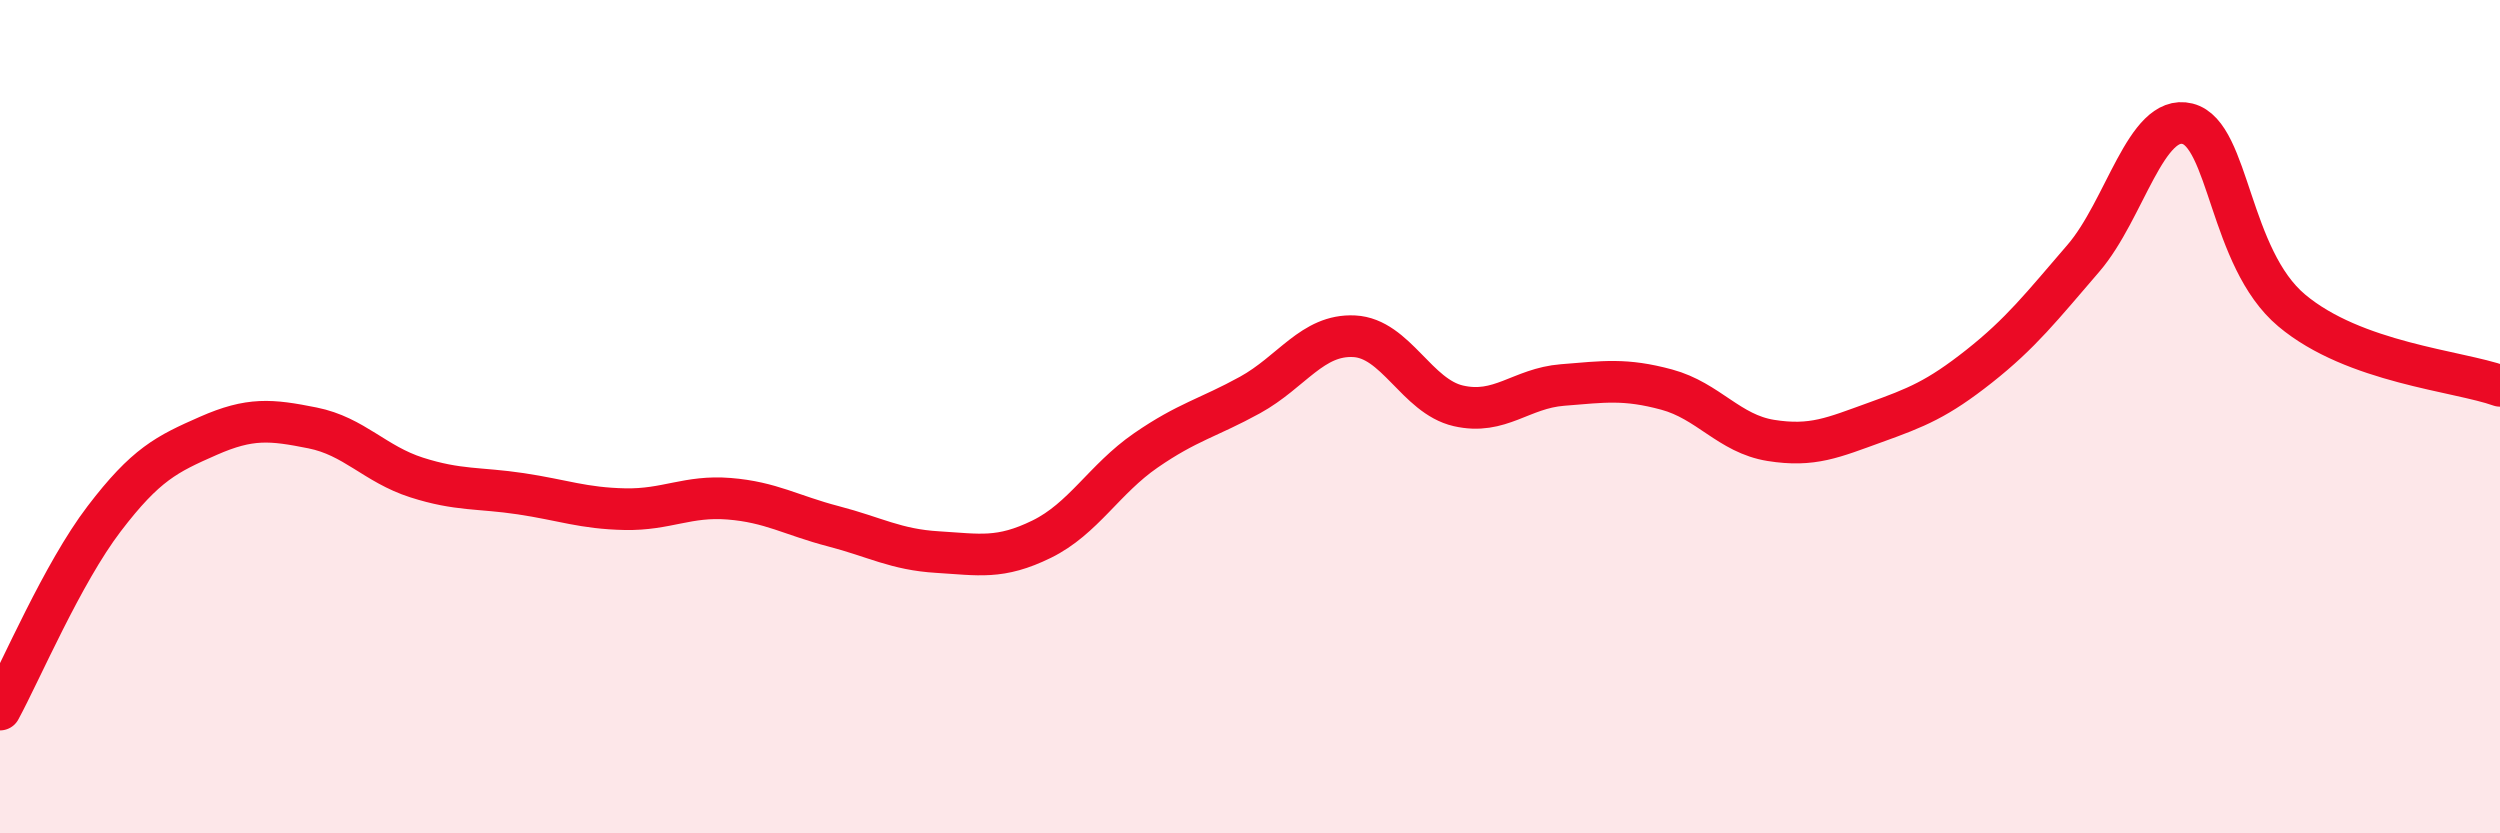 
    <svg width="60" height="20" viewBox="0 0 60 20" xmlns="http://www.w3.org/2000/svg">
      <path
        d="M 0,17.03 C 0.5,16.11 1.5,13.76 2.5,12.45 C 3.5,11.14 4,10.9 5,10.46 C 6,10.02 6.5,10.07 7.5,10.27 C 8.5,10.47 9,11.14 10,11.46 C 11,11.78 11.5,11.7 12.5,11.85 C 13.5,12 14,12.2 15,12.22 C 16,12.24 16.5,11.89 17.5,11.97 C 18.5,12.05 19,12.37 20,12.63 C 21,12.89 21.5,13.19 22.5,13.25 C 23.5,13.31 24,13.43 25,12.94 C 26,12.45 26.5,11.5 27.5,10.81 C 28.5,10.12 29,10.03 30,9.48 C 31,8.93 31.5,8.02 32.5,8.07 C 33.5,8.12 34,9.51 35,9.74 C 36,9.97 36.5,9.32 37.5,9.24 C 38.5,9.16 39,9.08 40,9.35 C 41,9.62 41.5,10.41 42.5,10.57 C 43.5,10.73 44,10.5 45,10.14 C 46,9.78 46.5,9.58 47.5,8.79 C 48.5,8 49,7.36 50,6.2 C 51,5.04 51.5,2.72 52.5,2.97 C 53.5,3.22 53.5,6.19 55,7.45 C 56.5,8.71 59,8.9 60,9.26L60 20L0 20Z"
        fill="#EB0A25"
        opacity="0.1"
        stroke-linecap="round"
        stroke-linejoin="round"
      />
      <path
        d="M 0,17.03 C 0.5,16.11 1.5,13.76 2.5,12.45 C 3.5,11.14 4,10.9 5,10.46 C 6,10.02 6.5,10.07 7.5,10.27 C 8.5,10.47 9,11.14 10,11.46 C 11,11.78 11.5,11.7 12.5,11.85 C 13.5,12 14,12.2 15,12.22 C 16,12.24 16.5,11.89 17.5,11.97 C 18.5,12.05 19,12.37 20,12.63 C 21,12.89 21.5,13.19 22.5,13.25 C 23.5,13.31 24,13.43 25,12.94 C 26,12.45 26.5,11.5 27.5,10.81 C 28.5,10.12 29,10.03 30,9.48 C 31,8.93 31.5,8.02 32.5,8.07 C 33.5,8.12 34,9.51 35,9.74 C 36,9.97 36.5,9.32 37.5,9.24 C 38.5,9.16 39,9.08 40,9.35 C 41,9.62 41.5,10.41 42.5,10.57 C 43.5,10.73 44,10.5 45,10.14 C 46,9.78 46.5,9.58 47.5,8.79 C 48.5,8 49,7.36 50,6.2 C 51,5.04 51.5,2.72 52.5,2.97 C 53.5,3.22 53.5,6.19 55,7.45 C 56.5,8.71 59,8.9 60,9.26"
        stroke="#EB0A25"
        stroke-width="1"
        fill="none"
        stroke-linecap="round"
        stroke-linejoin="round"
      />
    </svg>
  